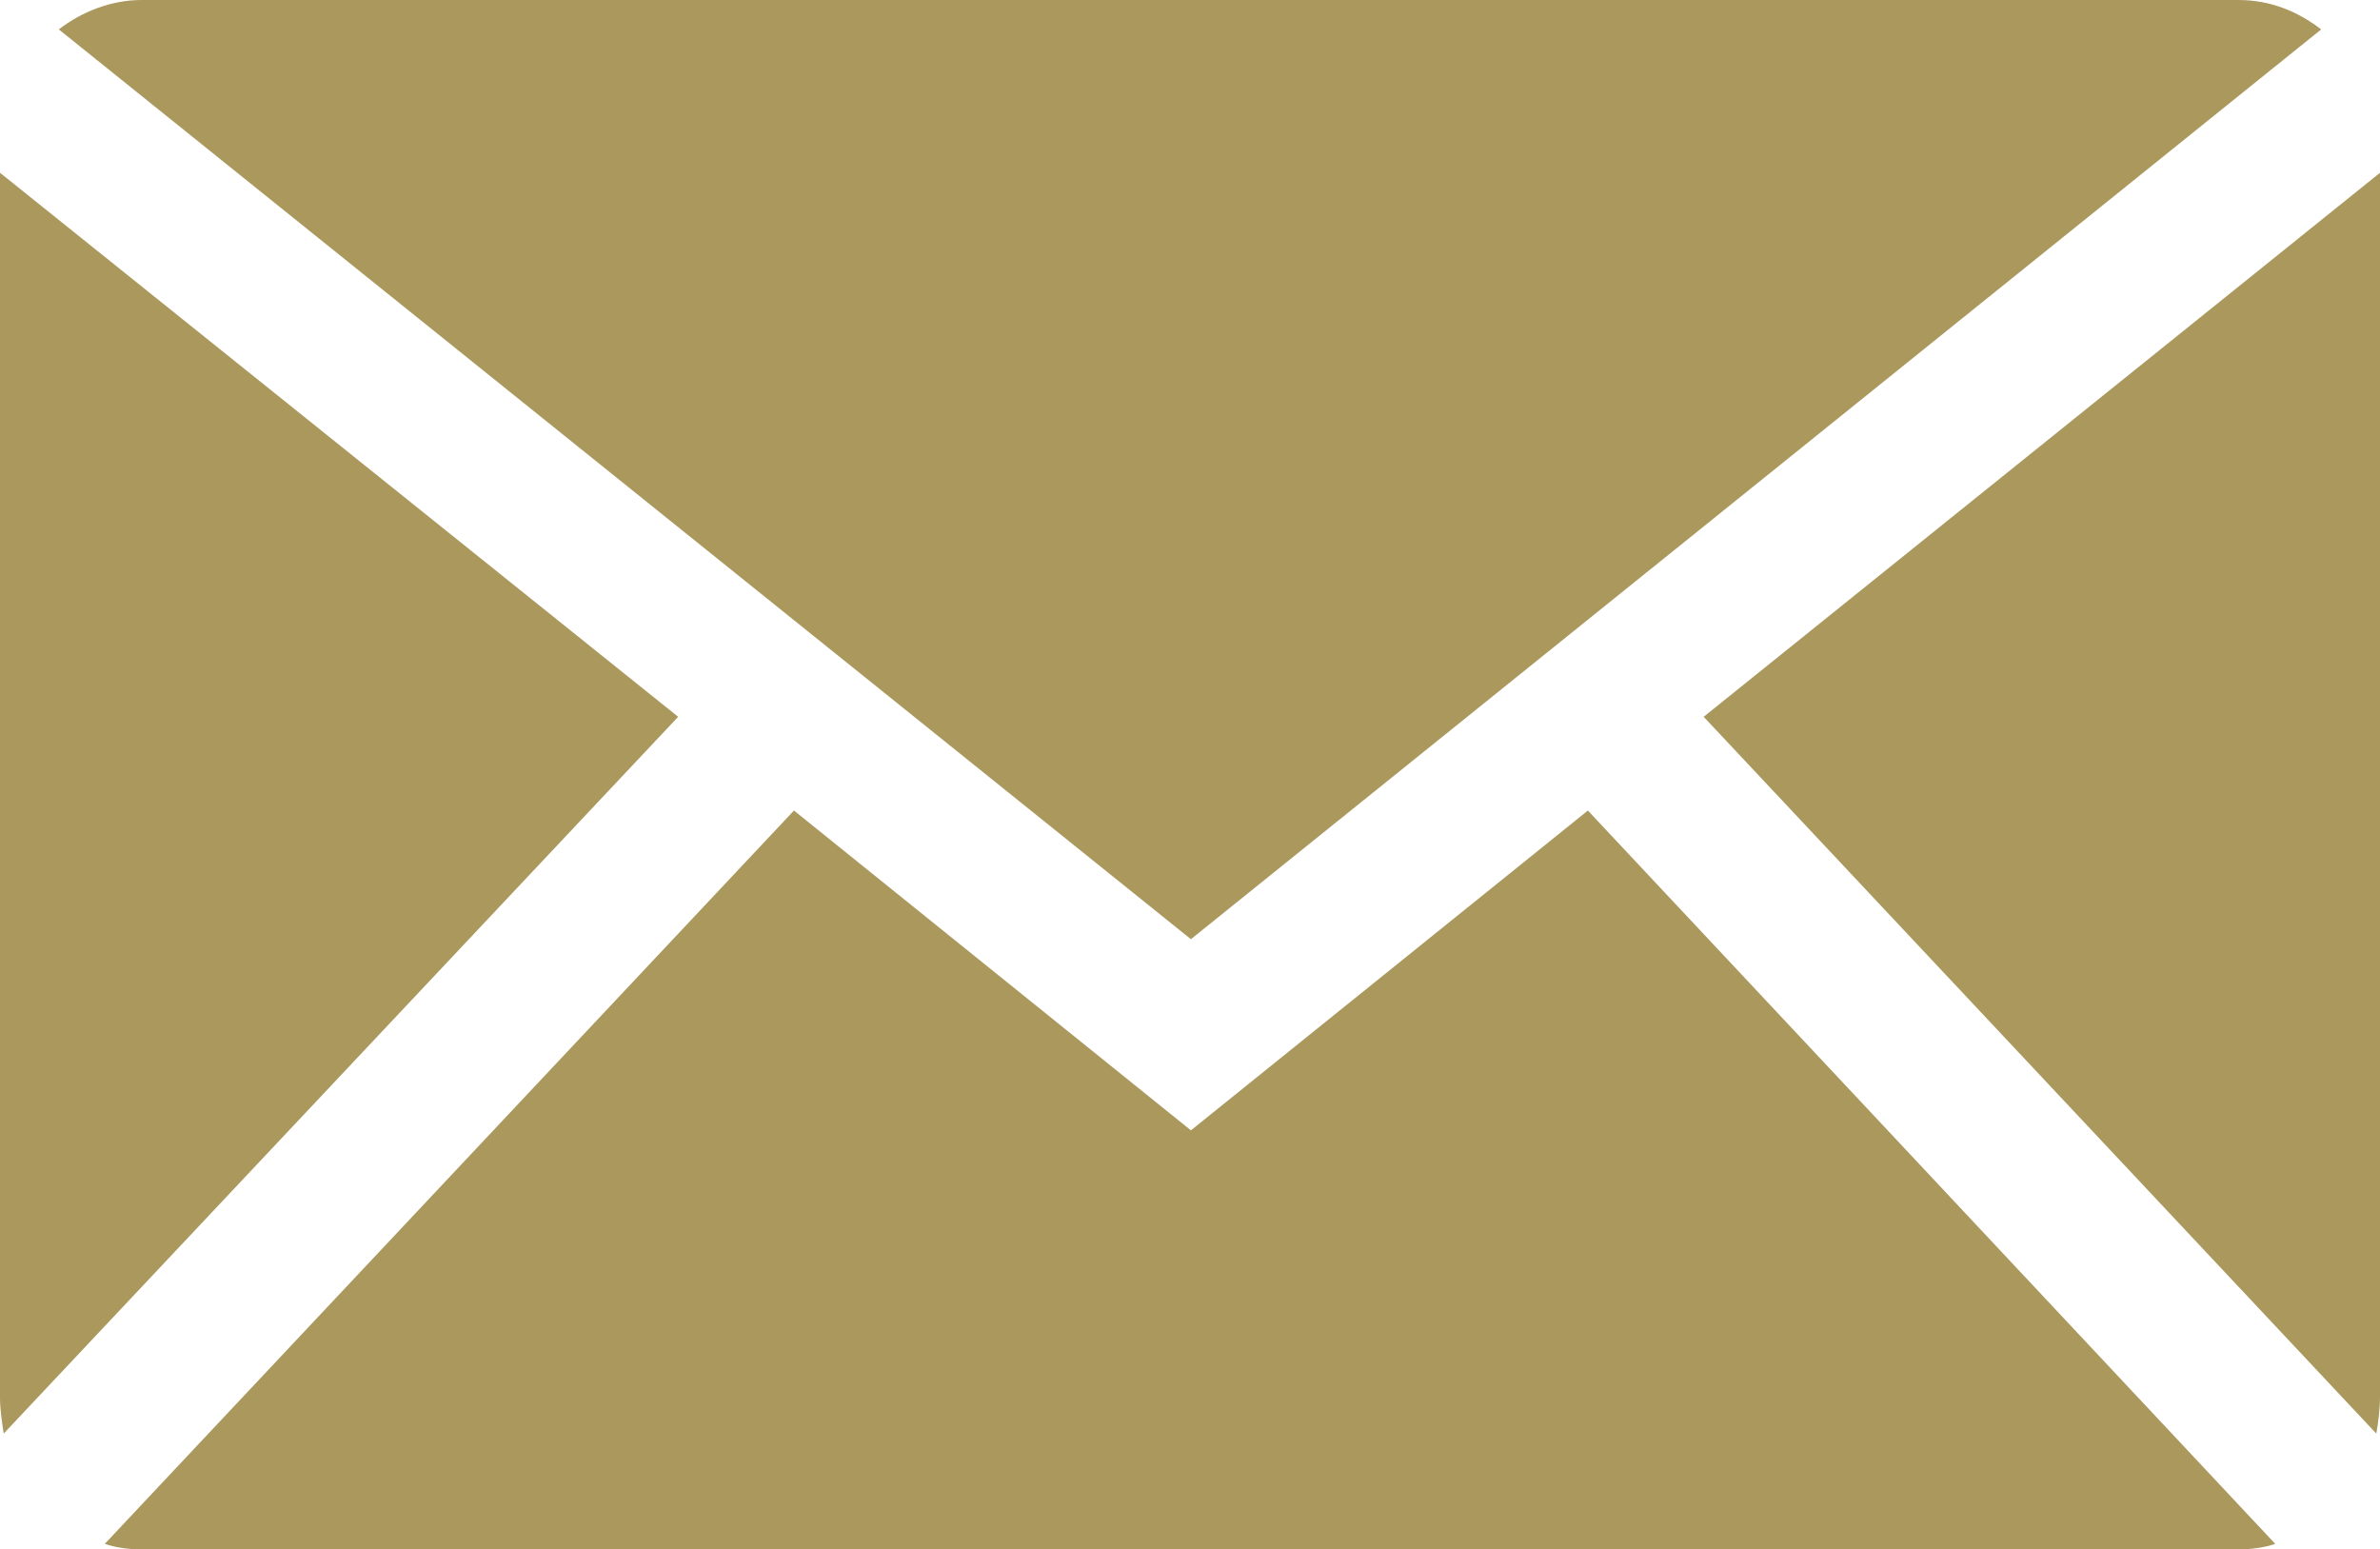<?xml version="1.0" encoding="utf-8"?>
<!-- Generator: Adobe Illustrator 24.2.3, SVG Export Plug-In . SVG Version: 6.00 Build 0)  -->
<svg version="1.1" id="Layer_1" xmlns="http://www.w3.org/2000/svg" xmlns:xlink="http://www.w3.org/1999/xlink" x="0px" y="0px"
	 viewBox="0 0 129.5 84.3" style="enable-background:new 0 0 129.5 84.3;" xml:space="preserve">
<style type="text/css">
	.st0{fill:#AA985D;}
</style>
<g id="Internet_5_">
	<path id="XMLID_9_" class="st0" d="M64.8,51.1l61.5-49.5c-1.3-1-2.8-1.6-4.5-1.6H7.7C6.1,0,4.5,0.6,3.2,1.6L64.8,51.1z"/>
	<g id="XMLID_5_">
		<path id="XMLID_8_" class="st0" d="M129.3,78c0.1-0.6,0.2-1.3,0.2-2V9.4L92.7,39L129.3,78z"/>
		<path id="XMLID_7_" class="st0" d="M86.4,44.1L64.8,61.5L43.2,44.1L5.7,84c0.6,0.2,1.3,0.3,2,0.3h114.1c0.7,0,1.4-0.1,2-0.3
			L86.4,44.1z"/>
		<path id="XMLID_6_" class="st0" d="M36.9,39L0,9.4V76c0,0.7,0.1,1.3,0.2,2L36.9,39z"/>
	</g>
</g>
</svg>
